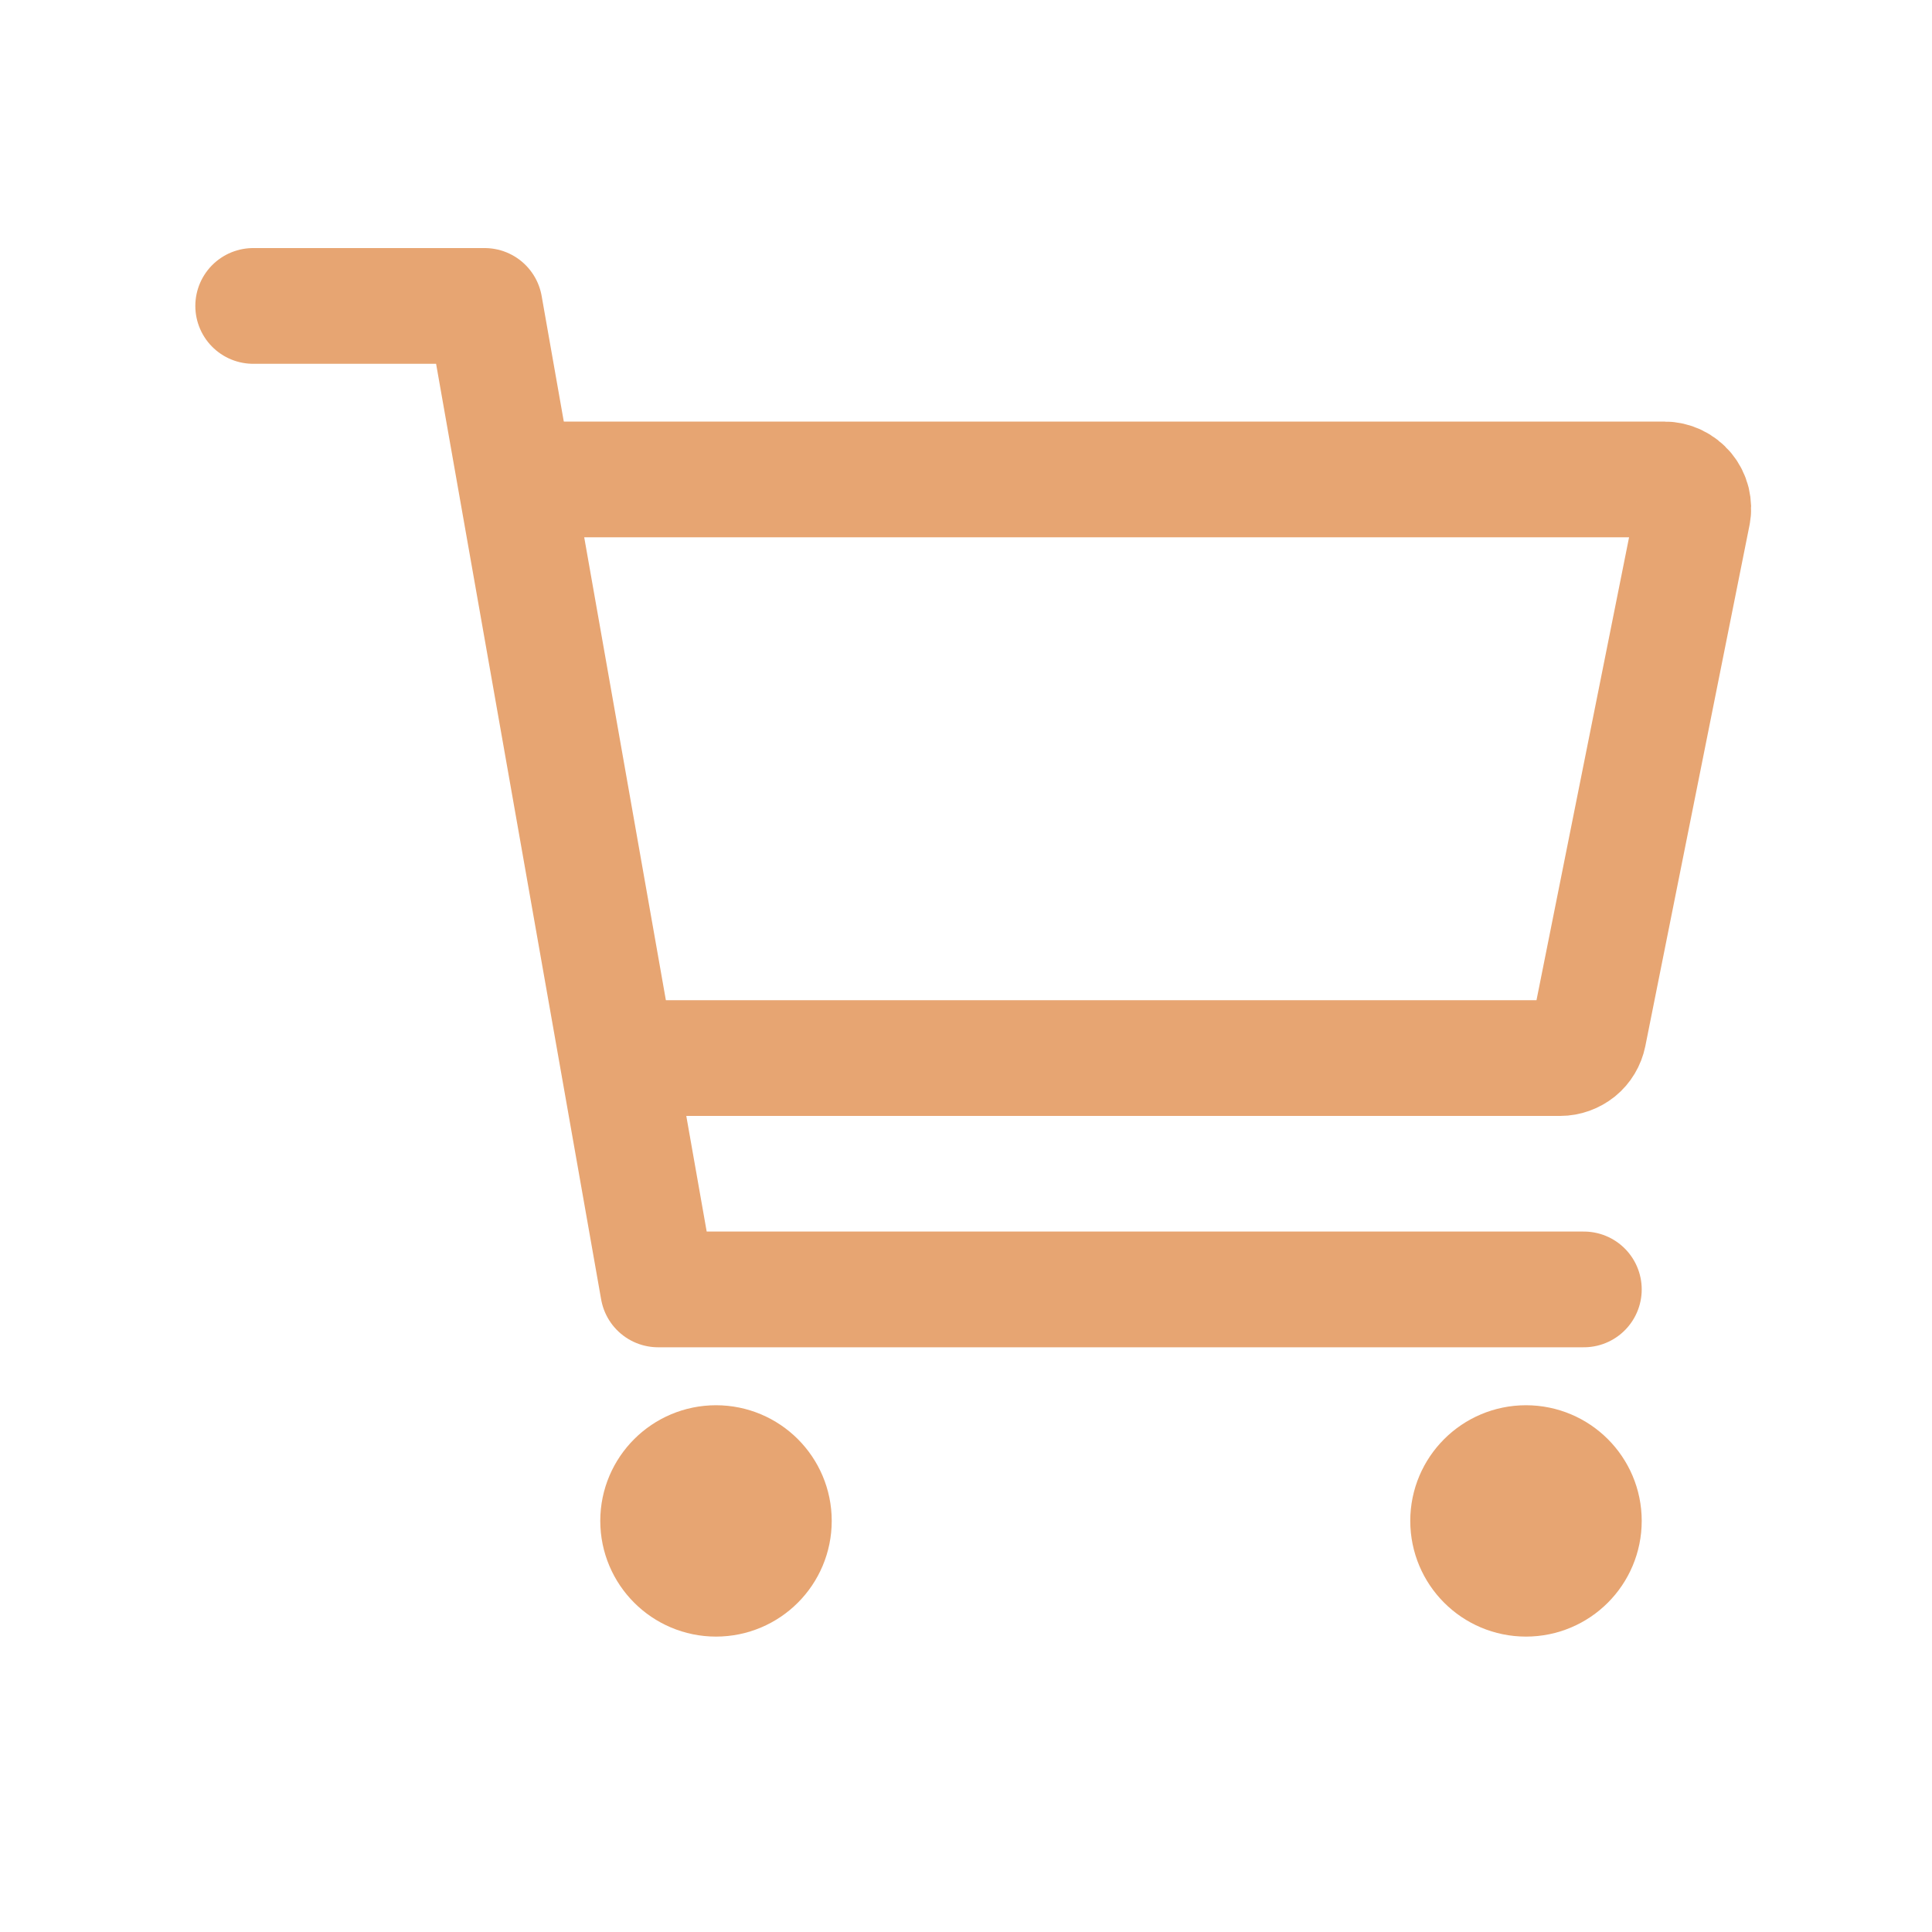 <svg width="20" height="20" viewBox="0 0 20 20" fill="none" xmlns="http://www.w3.org/2000/svg">
<path d="M7.412 16.343C7.743 16.343 8.011 16.075 8.011 15.744C8.011 15.414 7.743 15.146 7.412 15.146C7.082 15.146 6.813 15.414 6.813 15.744C6.813 16.075 7.082 16.343 7.412 16.343Z" stroke="#E7A572" stroke-width="1.198" stroke-linecap="round" stroke-linejoin="round"/>
<path d="M15.797 16.343C16.128 16.343 16.396 16.075 16.396 15.744C16.396 15.414 16.128 15.146 15.797 15.146C15.466 15.146 15.198 15.414 15.198 15.744C15.198 16.075 15.466 16.343 15.797 16.343Z" stroke="#E7A572" stroke-width="1.198" stroke-linecap="round" stroke-linejoin="round"/>
<path d="M2.621 3.167H5.017L6.813 13.348H16.396" stroke="#E7A572" stroke-width="1.198" stroke-linecap="round" stroke-linejoin="round"/>
<path d="M6.814 10.953H16.151C16.22 10.953 16.287 10.928 16.341 10.885C16.395 10.841 16.431 10.78 16.445 10.712L17.523 5.322C17.532 5.278 17.53 5.233 17.52 5.19C17.509 5.147 17.489 5.107 17.461 5.073C17.433 5.039 17.397 5.011 17.357 4.992C17.317 4.973 17.273 4.963 17.229 4.963H5.616" stroke="#E7A572" stroke-width="1.198" stroke-linecap="round" stroke-linejoin="round"/>
</svg>
